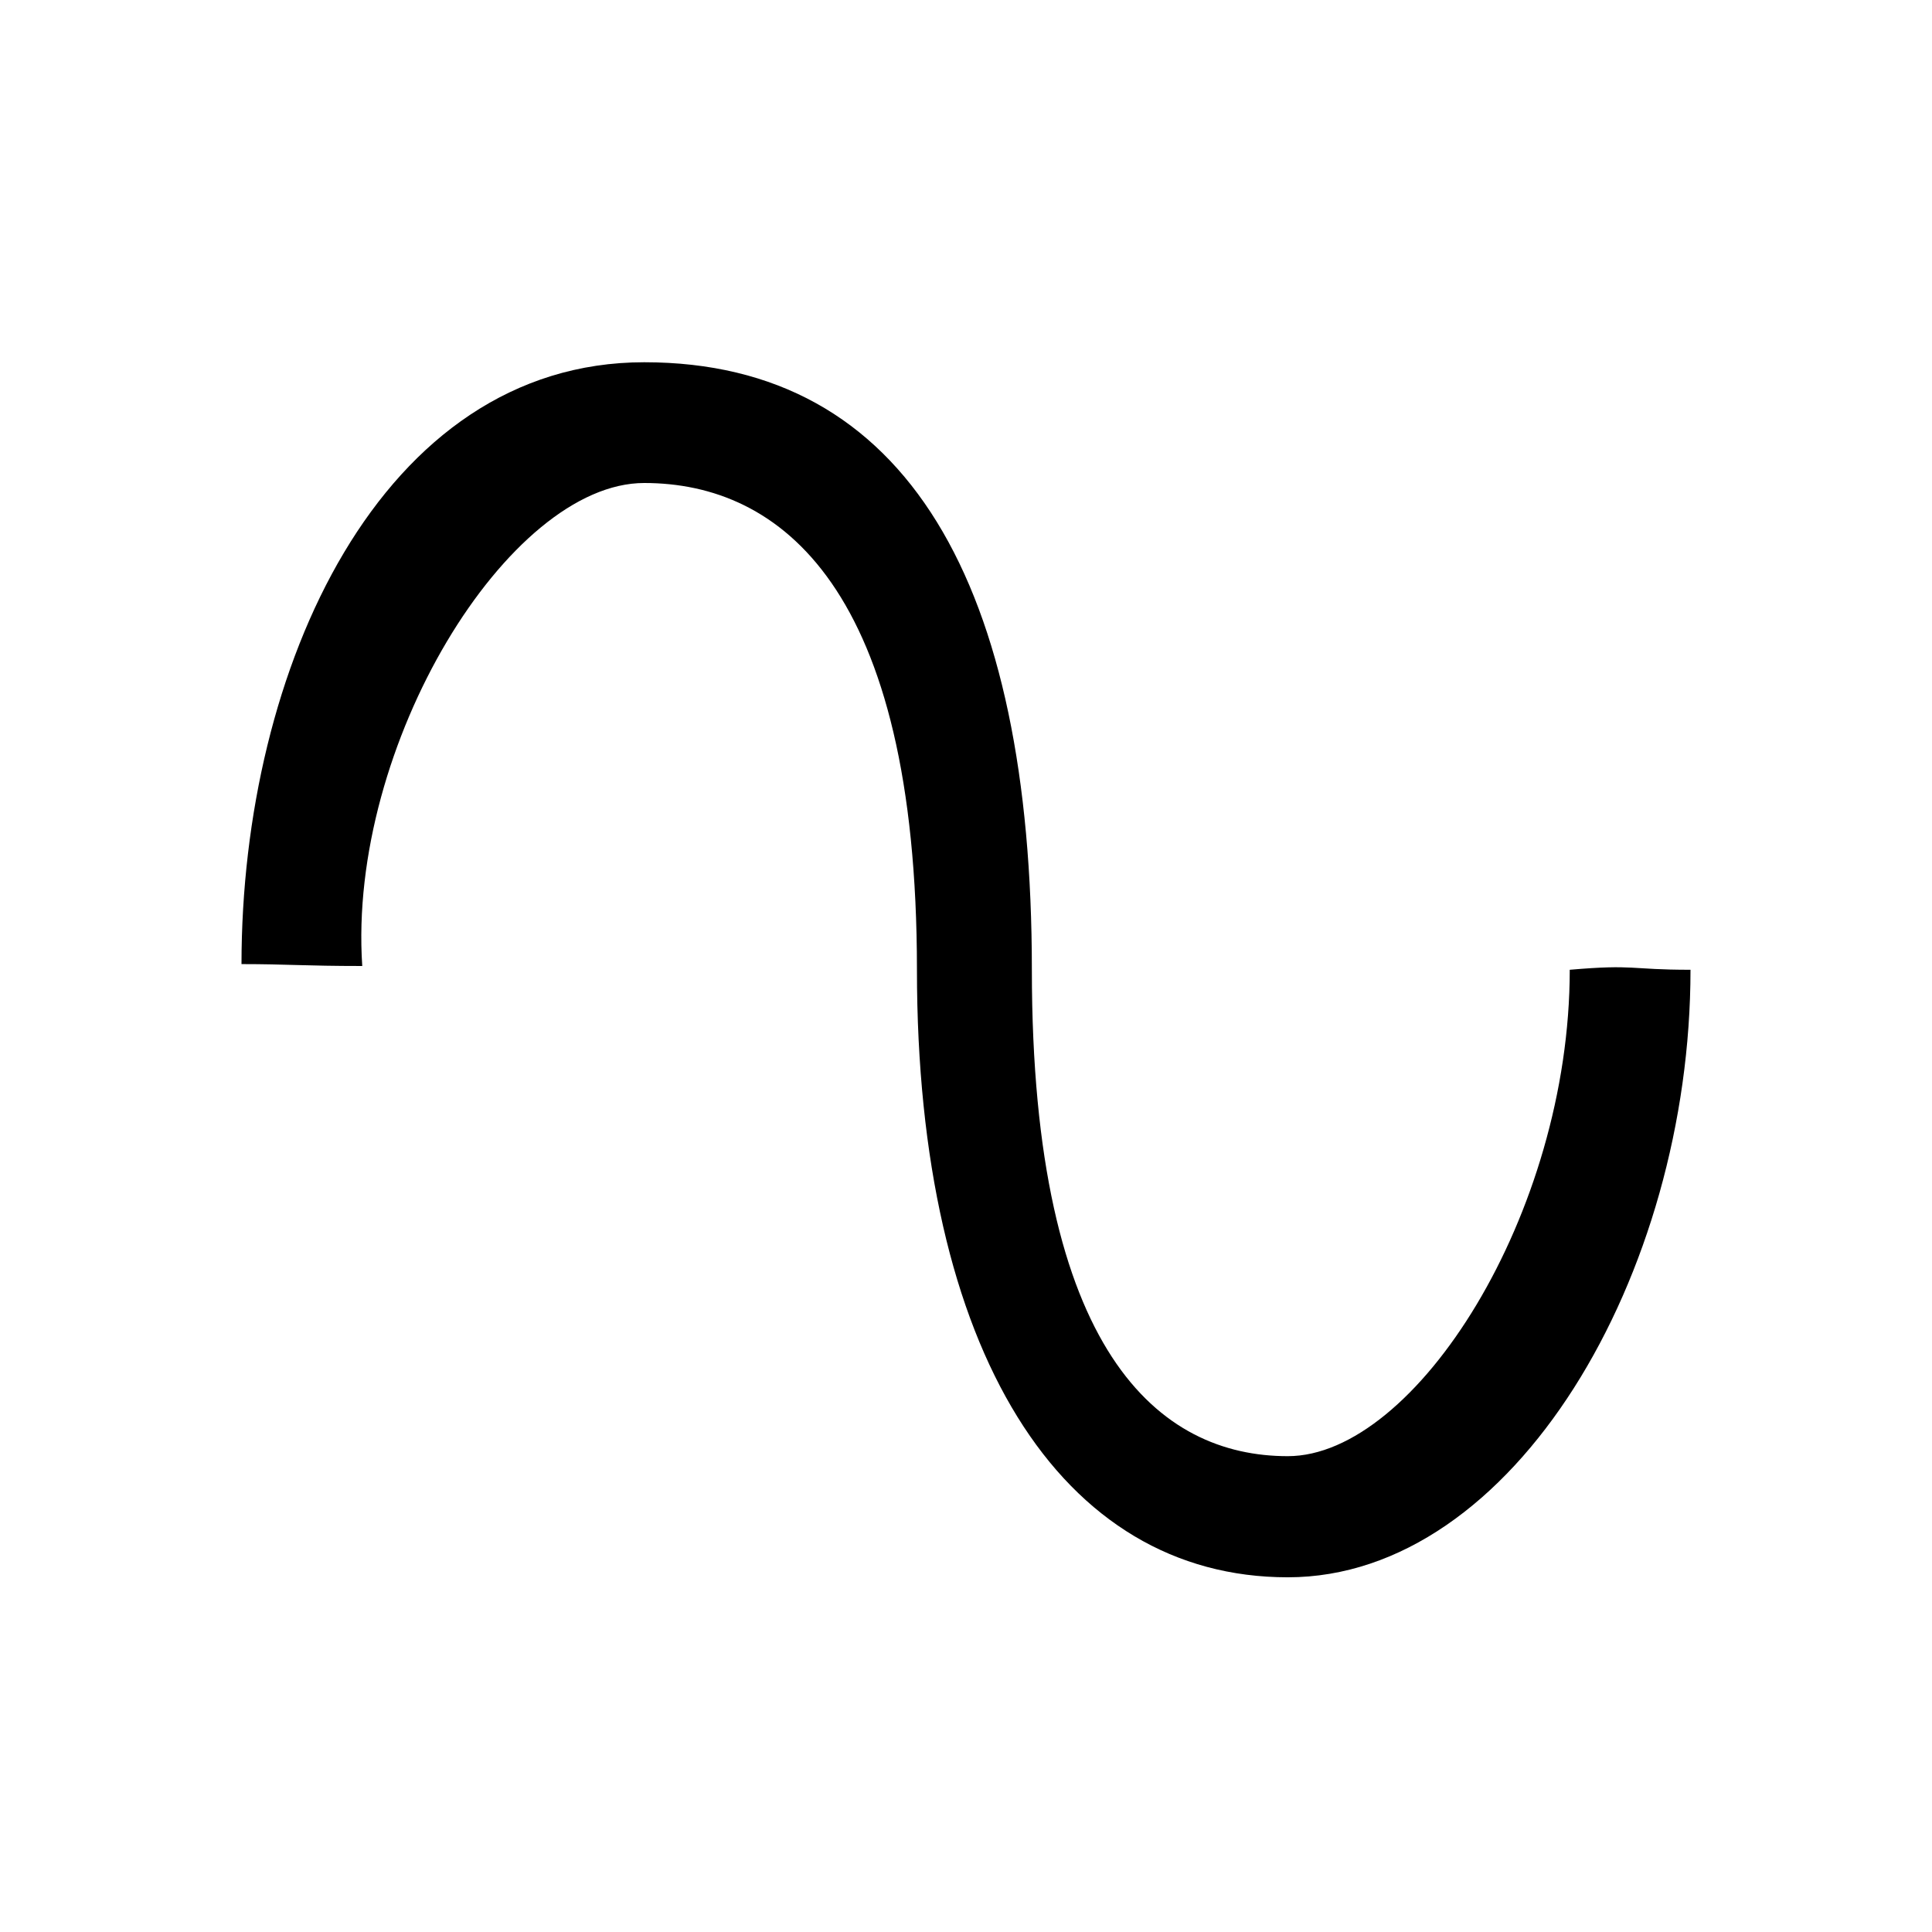 <svg xmlns="http://www.w3.org/2000/svg" width="256" height="256" viewBox="0 0 256 256"><path fill="currentColor" fill-rule="evenodd" d="M48 128c-1.955-29.248 19.364-64 37.364-64c18 0 36.136 13.843 36.136 64.5s19.136 80.5 49.136 80.5c30 0 53.364-40.125 53.364-80.5c-8.182 0-7.273-.752-16 0c0 32.35-20.455 64.45-37.364 64.45s-33.909-13.542-33.909-64.45S120.273 48 85.364 48C50.454 48 32 88.626 32 127.748c6 0 8.364.252 16 .252z"/></svg>